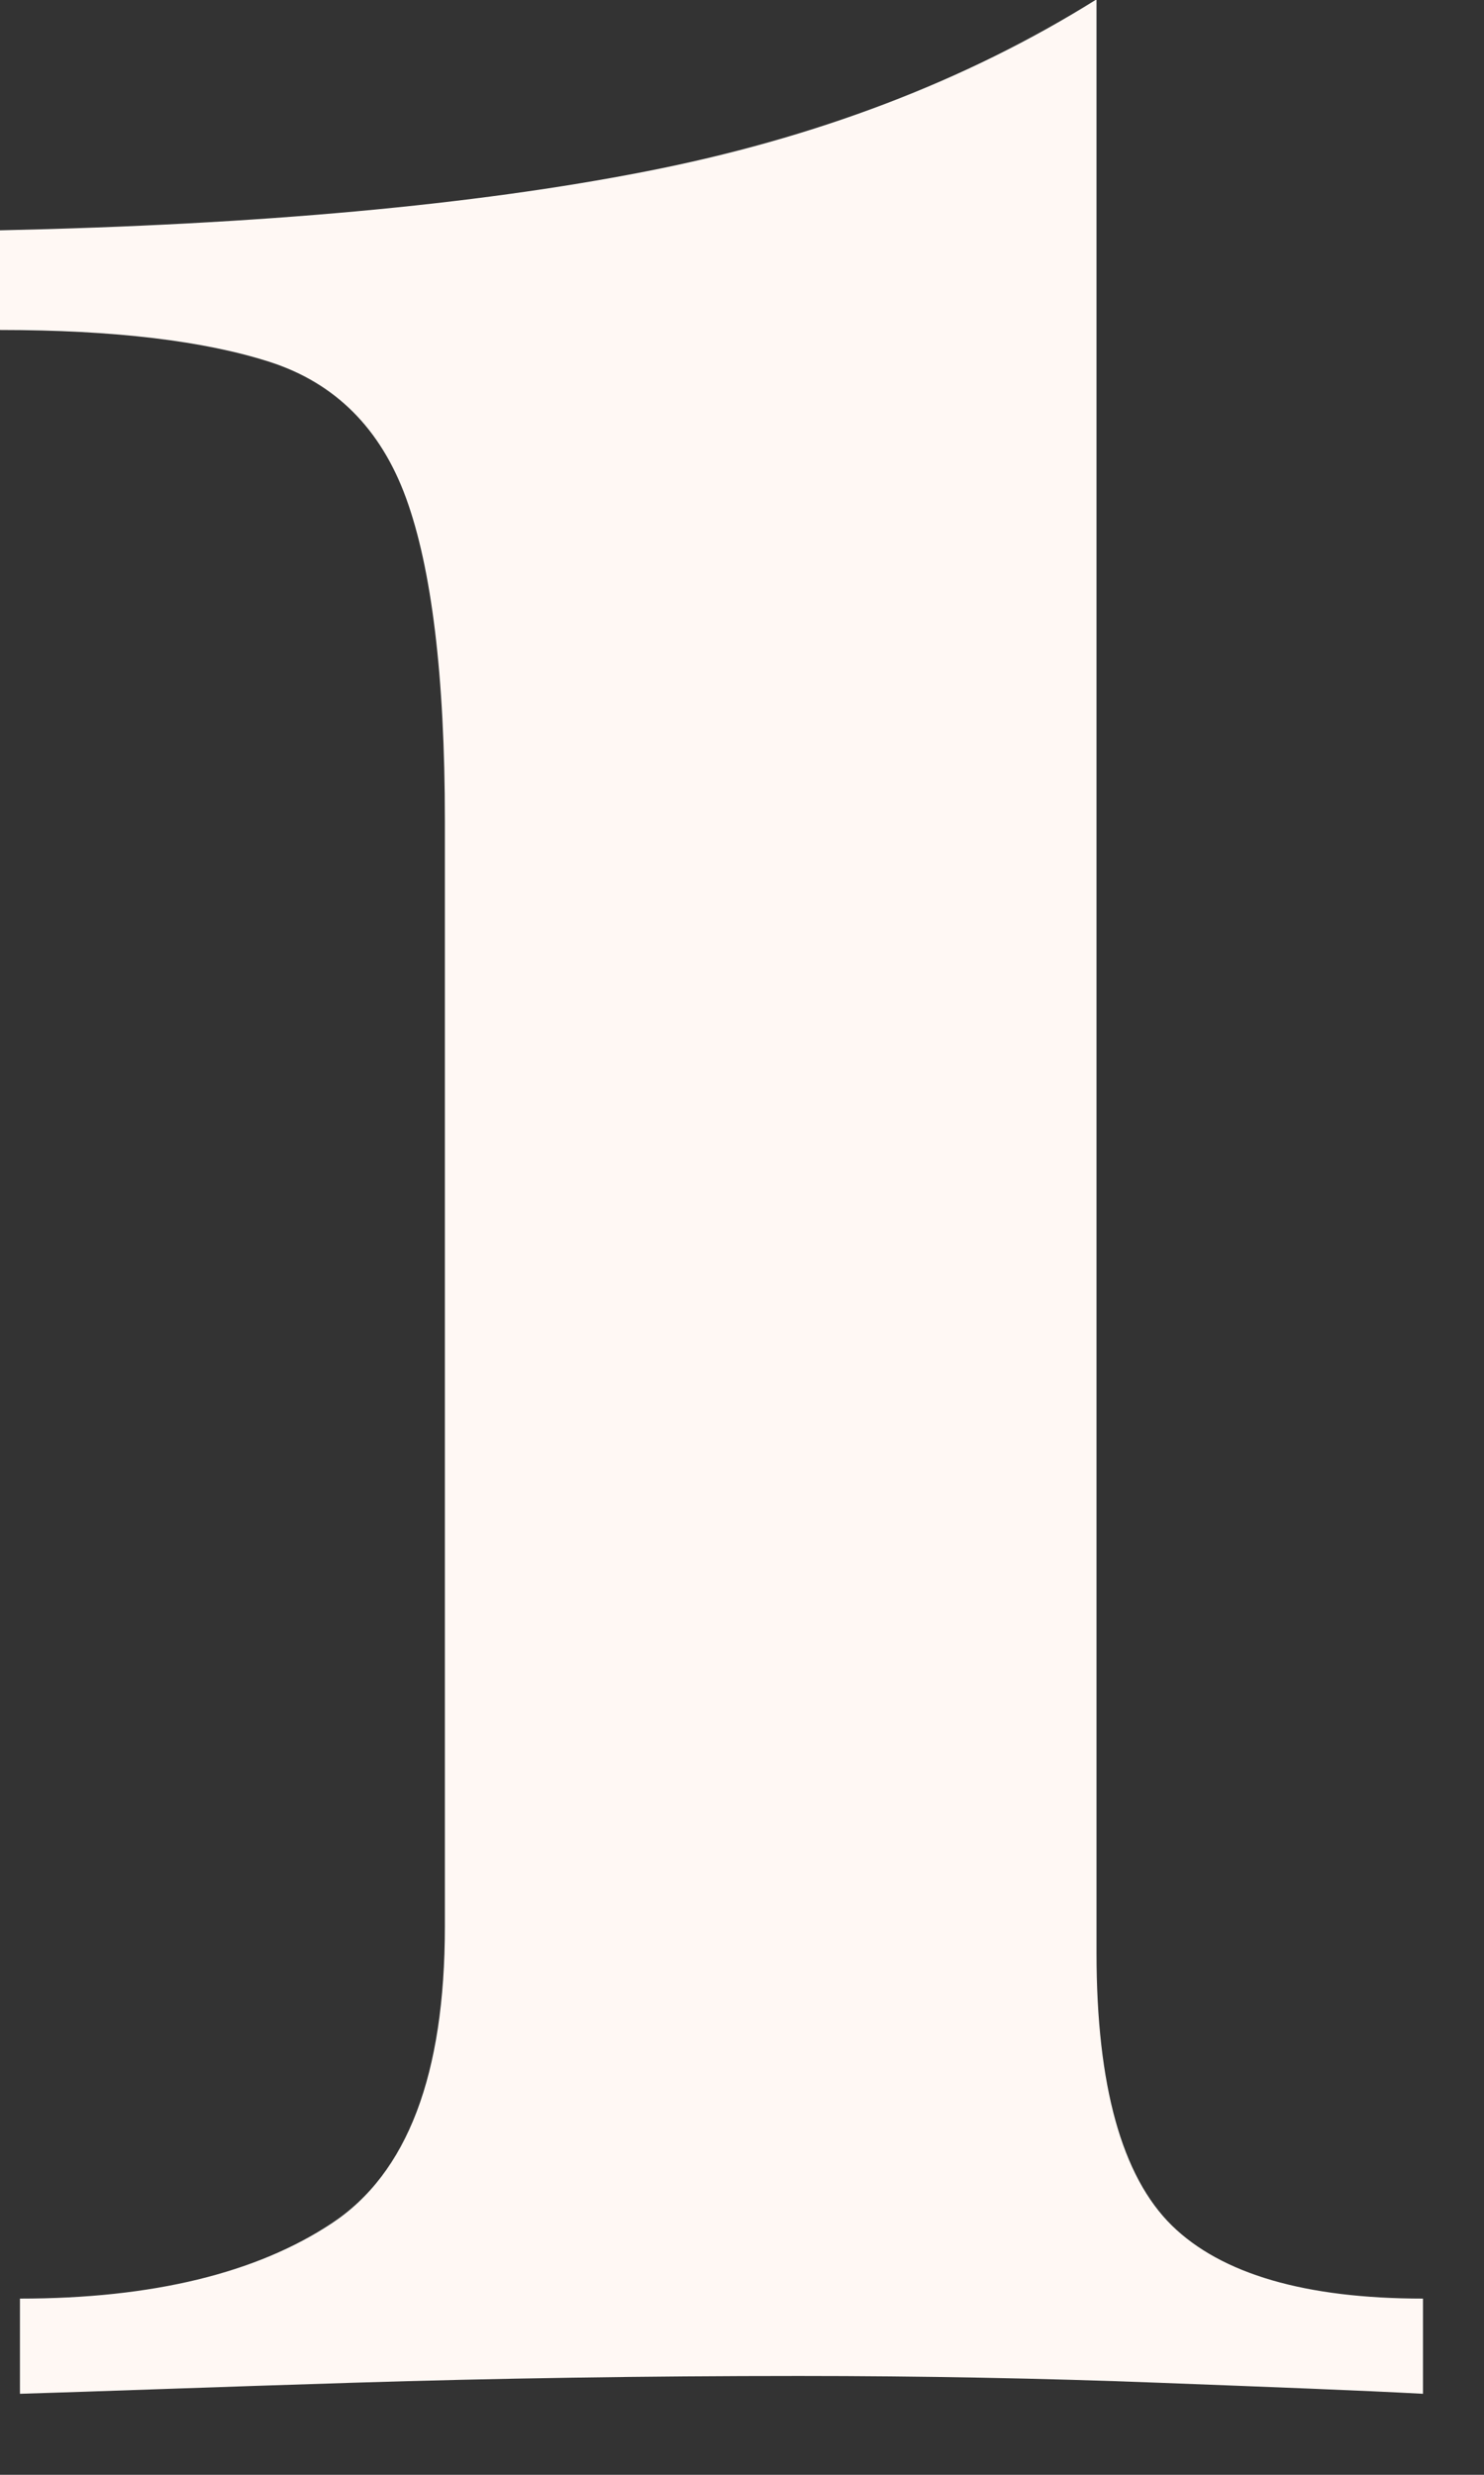 <?xml version="1.0" encoding="utf-8"?>
<svg xmlns="http://www.w3.org/2000/svg" fill="none" height="100%" overflow="visible" preserveAspectRatio="none" style="display: block;" viewBox="0 0 9 15" width="100%">
<rect x="0" y="0" width="9" height="15" fill="#333333" stroke="none"/>
<path d="M6.65 0V11.838C6.65 12.643 6.805 13.193 7.107 13.489C7.409 13.784 7.919 13.932 8.63 13.932V14.509C8.261 14.489 7.731 14.469 7.026 14.442C6.322 14.415 5.59 14.401 4.845 14.401C3.912 14.401 3.006 14.415 2.141 14.442C1.268 14.469 0.597 14.495 0.121 14.509V13.932C0.926 13.932 1.557 13.777 2.013 13.475C2.47 13.173 2.698 12.576 2.698 11.677V4.973C2.698 4.094 2.617 3.443 2.463 3.02C2.309 2.597 2.033 2.322 1.637 2.194C1.242 2.067 0.698 2 0 2V1.396C1.577 1.362 2.879 1.242 3.912 1.04C4.946 0.839 5.859 0.49 6.644 0H6.65Z" fill="#FFF8F4" id="Vector"/>
</svg>